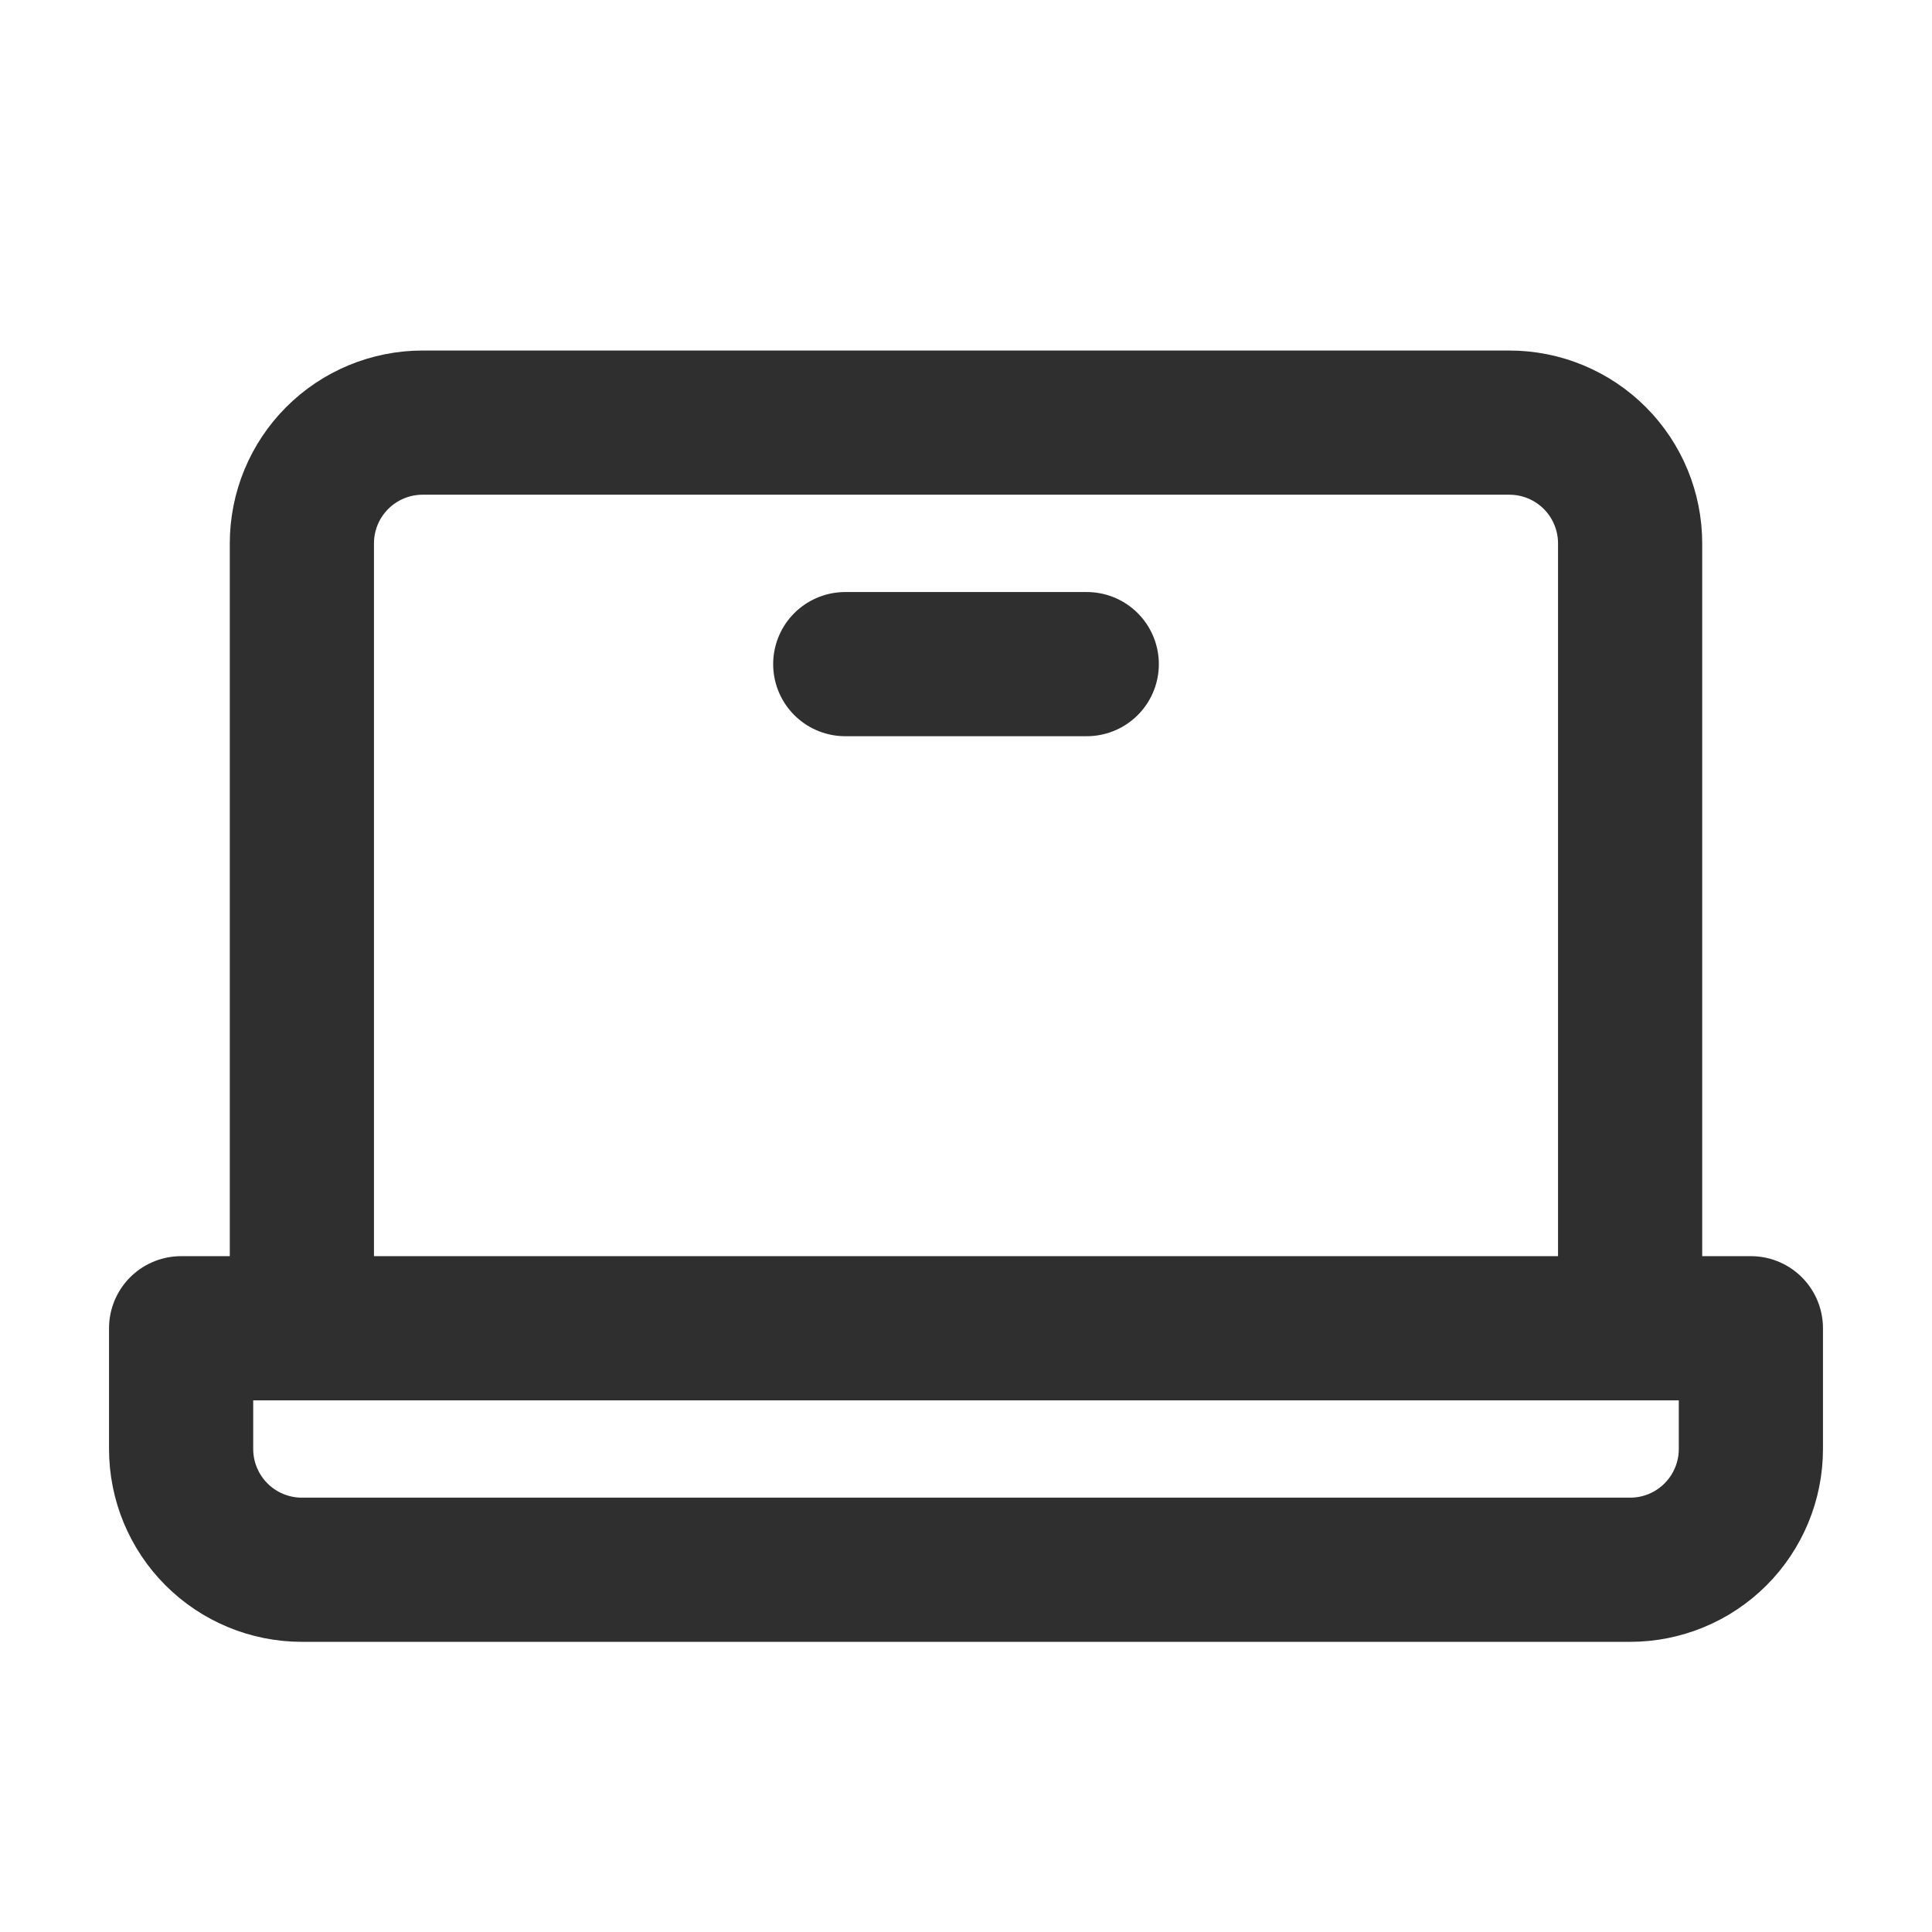 <svg width="134" height="134" viewBox="0 0 134 134" fill="none" xmlns="http://www.w3.org/2000/svg">
<g id="Laptop">
<path id="Vector" d="M20.938 92.125V37.688C20.938 35.466 21.82 33.336 23.39 31.765C24.961 30.195 27.091 29.312 29.312 29.312H104.688C106.909 29.312 109.039 30.195 110.61 31.765C112.18 33.336 113.062 35.466 113.062 37.688V92.125" stroke="#2F2F2F" stroke-width="10" stroke-linecap="round" stroke-linejoin="round"/>
<path id="Vector_2" d="M12.562 92.125H121.438V100.5C121.438 102.721 120.555 104.851 118.985 106.422C117.414 107.993 115.284 108.875 113.062 108.875H20.938C18.716 108.875 16.586 107.993 15.015 106.422C13.445 104.851 12.562 102.721 12.562 100.5V92.125Z" stroke="#2F2F2F" stroke-width="10" stroke-linecap="round" stroke-linejoin="round"/>
<path id="Vector_3" d="M75.375 46.062H58.625" stroke="#2F2F2F" stroke-width="10" stroke-linecap="round" stroke-linejoin="round"/>
</g>
</svg>

